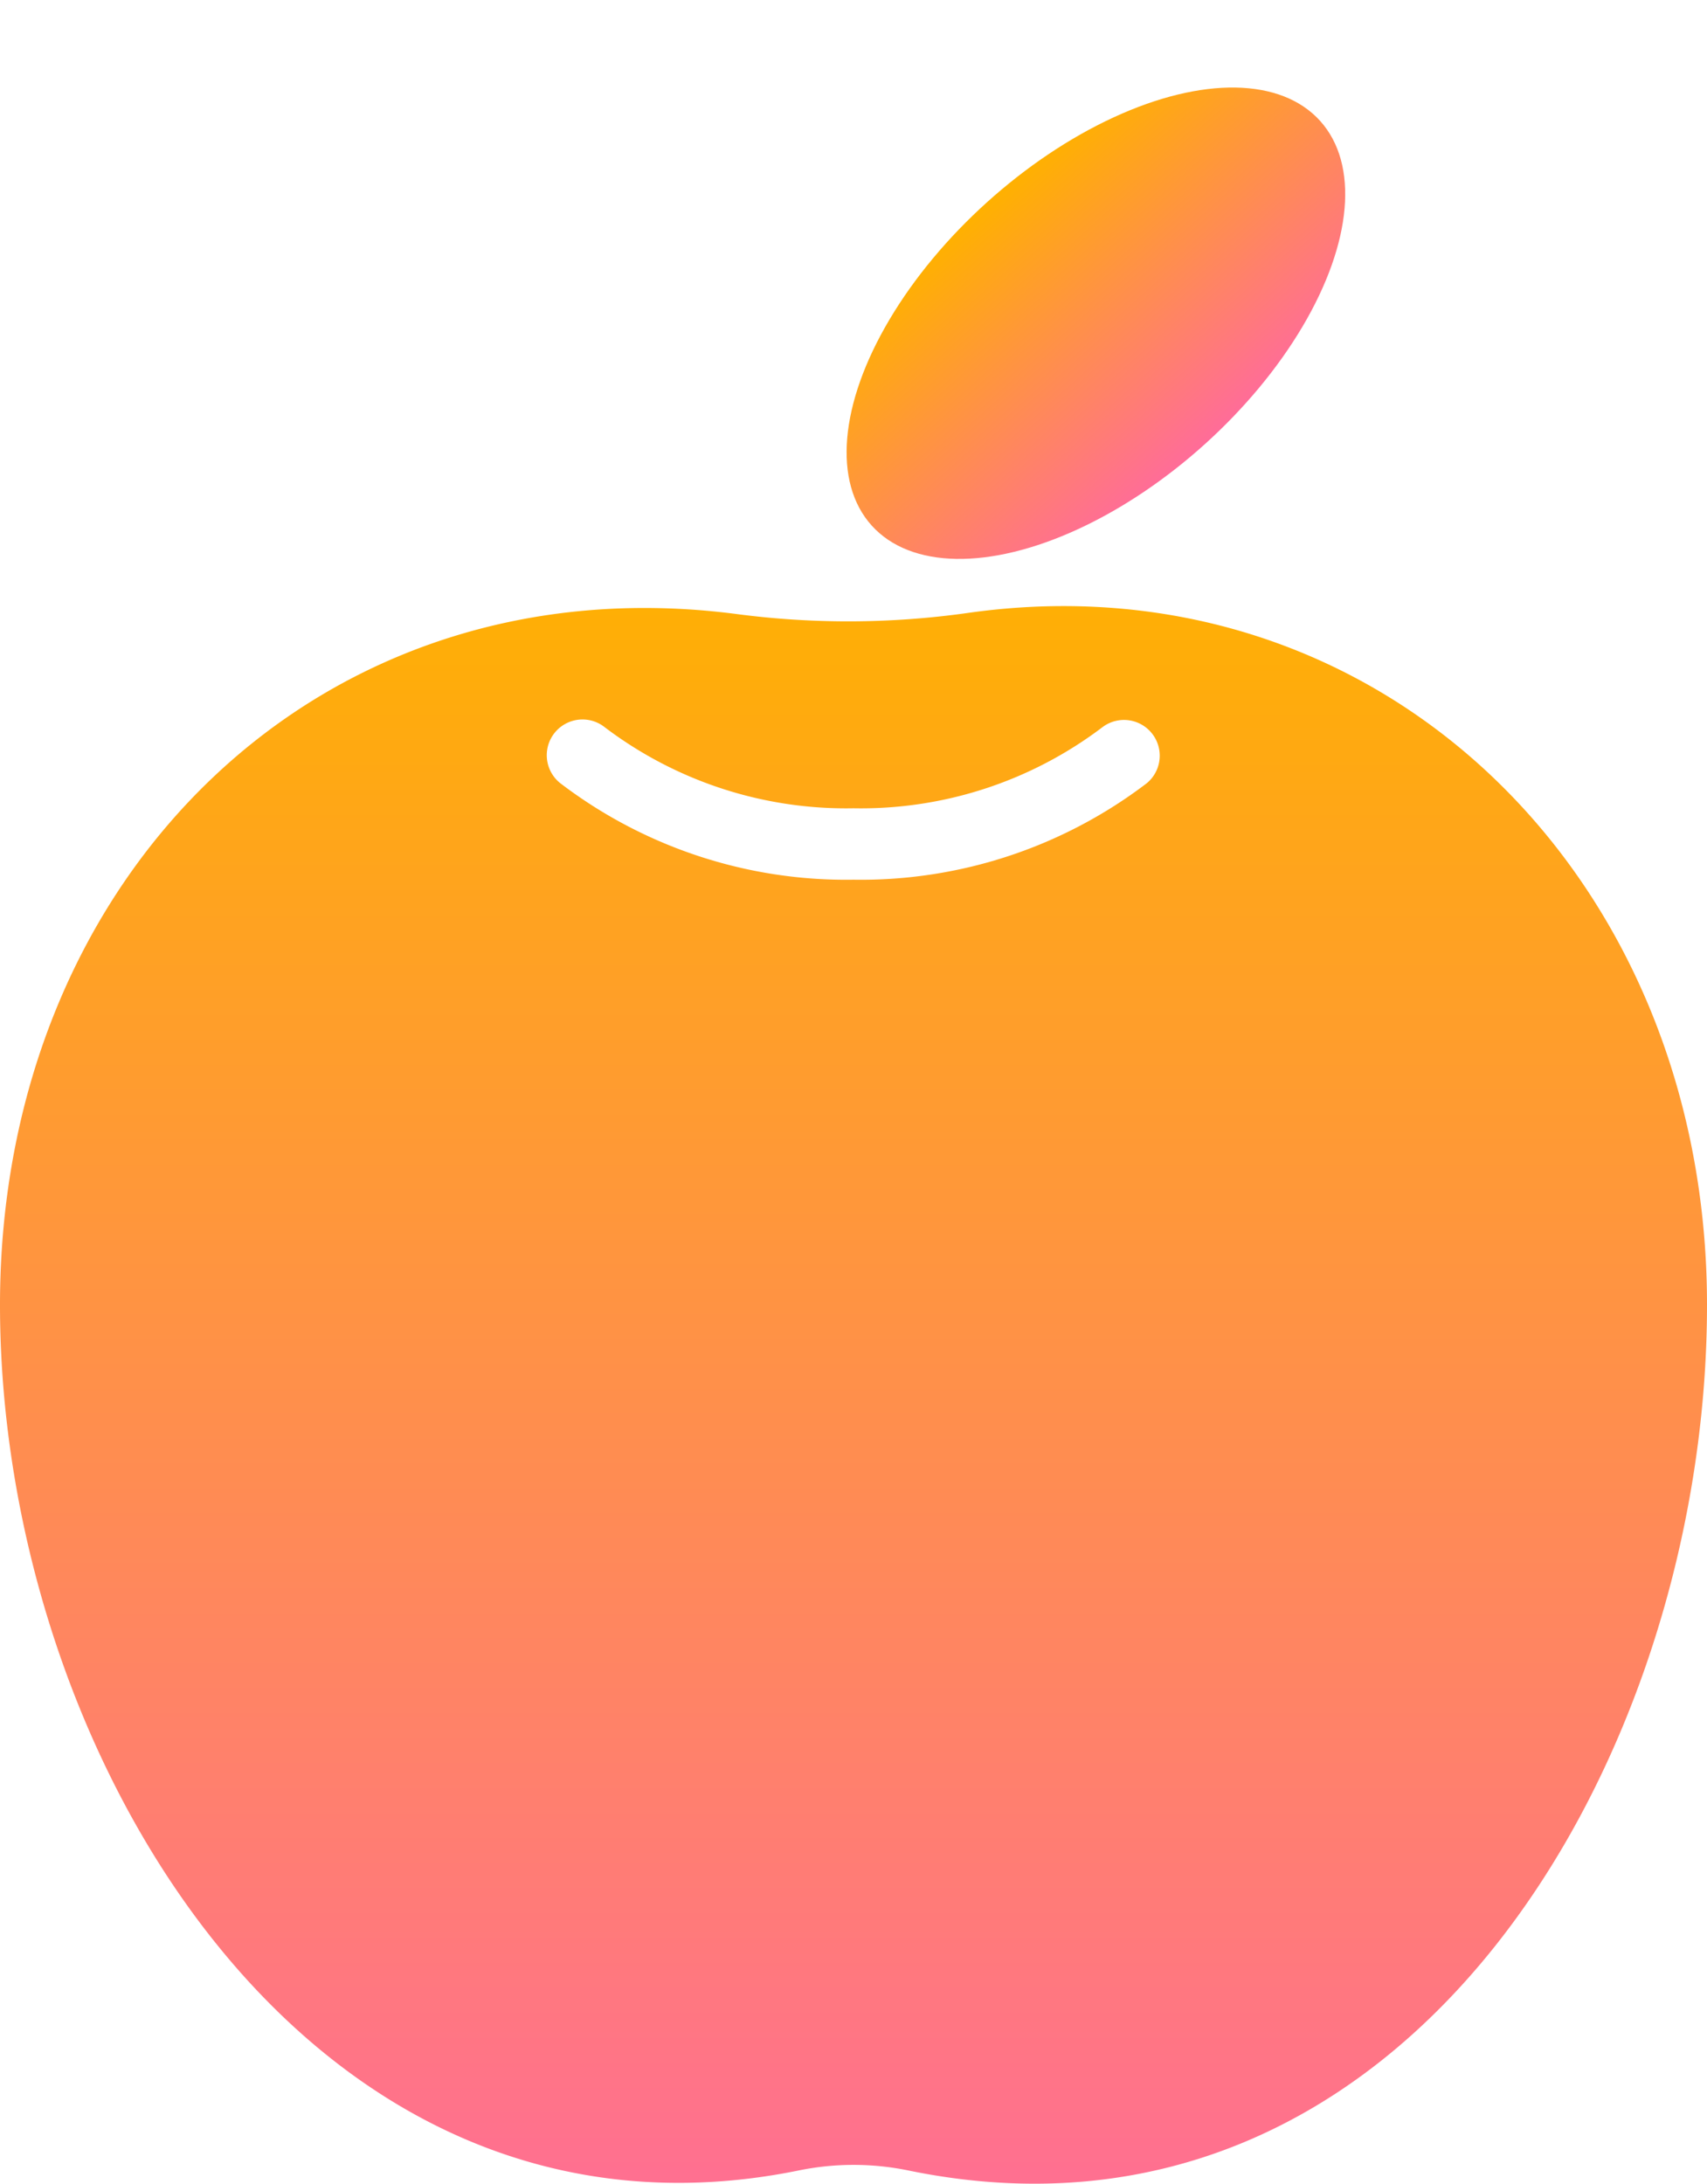 <svg id="グループ_26555" data-name="グループ 26555" xmlns="http://www.w3.org/2000/svg" xmlns:xlink="http://www.w3.org/1999/xlink" width="43" height="55" viewBox="0 0 43 55">
  <defs>
    <linearGradient id="linear-gradient" x1="0.5" x2="0.5" y2="1" gradientUnits="objectBoundingBox">
      <stop offset="0" stop-color="#ffb100"/>
      <stop offset="1" stop-color="#ff6c99"/>
    </linearGradient>
  </defs>
  <ellipse id="楕円形_1053" data-name="楕円形 1053" cx="7.607" cy="4.1" rx="7.607" ry="4.1" transform="translate(19.212 10.193) rotate(-42.063)" fill="url(#linear-gradient)"/>
  <path id="パス_57452" data-name="パス 57452" d="M24.362.176A21.56,21.56,0,0,1,18.547.2C8.1-1.157,0,6.754,0,17.6,0,29.032,7.886,41.894,20.123,39.4a6.865,6.865,0,0,1,2.755,0C35.446,41.988,43,29.043,43,17.6,43,6.737,34.687-1.3,24.362.176ZM28.89,4.46A11.878,11.878,0,0,1,21.5,6.892,11.872,11.872,0,0,1,14.112,4.46a.9.9,0,1,1,1.123-1.407A10.064,10.064,0,0,0,21.5,5.093a10.066,10.066,0,0,0,6.268-2.04A.9.9,0,0,1,28.89,4.46Z" transform="translate(0 15.264)" fill="url(#linear-gradient)"/>
</svg>
